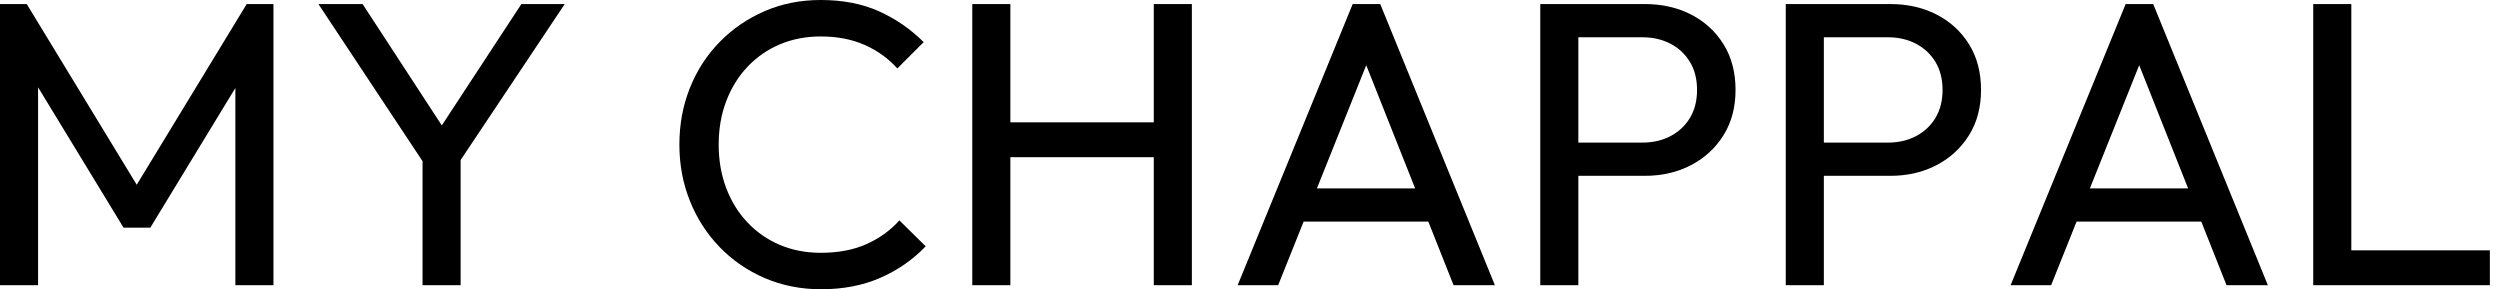 <svg baseProfile="full" height="28" version="1.1" viewBox="0 0 242 28" width="242" xmlns="http://www.w3.org/2000/svg" xmlns:ev="http://www.w3.org/2001/xml-events" xmlns:xlink="http://www.w3.org/1999/xlink"><defs /><g><path d="M3.216 27.608V0.392H5.804L17.333 19.333H15.569L27.098 0.392H29.686V27.608H26.0V6.863L26.863 7.098L17.765 22.039H15.176L6.078 7.098L6.902 6.863V27.608Z M44.745 16.549 34.039 0.392H38.314L46.941 13.608H45.02L53.686 0.392H57.882L47.098 16.549ZM44.118 27.608V14.118H47.804V27.608Z  M82.706 28.0Q79.765 28.0 77.255 26.922Q74.745 25.843 72.882 23.922Q71.02 22.0 70.0 19.451Q68.98 16.902 68.98 14Q68.98 11.059 70.0 8.51Q71.02 5.961 72.882 4.059Q74.745 2.157 77.235 1.078Q79.725 0.0 82.667 0.0Q85.882 0.0 88.314 1.098Q90.745 2.196 92.627 4.078L90.078 6.627Q88.784 5.176 86.922 4.353Q85.059 3.529 82.667 3.529Q80.51 3.529 78.706 4.294Q76.902 5.059 75.569 6.471Q74.235 7.882 73.51 9.804Q72.784 11.725 72.784 14Q72.784 16.275 73.51 18.196Q74.235 20.118 75.569 21.529Q76.902 22.941 78.706 23.706Q80.51 24.471 82.667 24.471Q85.216 24.471 87.098 23.627Q88.98 22.784 90.275 21.333L92.824 23.843Q90.941 25.804 88.412 26.902Q85.882 28.0 82.706 28.0Z M97.333 27.608V0.392H101.02V27.608ZM114.902 27.608V0.392H118.588V27.608ZM99.843 15.216V11.843H115.804V15.216Z M123.02 27.608 134.157 0.392H136.824L147.922 27.608H143.922L134.784 4.588H136.157L126.941 27.608ZM128.314 21.451V18.235H142.627V21.451Z M154.784 17.02V13.804H162.196Q163.725 13.804 164.922 13.176Q166.118 12.549 166.804 11.412Q167.49 10.275 167.49 8.706Q167.49 7.137 166.804 6Q166.118 4.863 164.922 4.235Q163.725 3.608 162.196 3.608H154.784V0.392H162.431Q164.941 0.392 166.922 1.412Q168.902 2.431 170.059 4.294Q171.216 6.157 171.216 8.706Q171.216 11.216 170.059 13.078Q168.902 14.941 166.922 15.98Q164.941 17.02 162.431 17.02ZM152.314 27.608V0.392H156.0V27.608Z M178.549 17.02V13.804H185.961Q187.49 13.804 188.686 13.176Q189.882 12.549 190.569 11.412Q191.255 10.275 191.255 8.706Q191.255 7.137 190.569 6Q189.882 4.863 188.686 4.235Q187.49 3.608 185.961 3.608H178.549V0.392H186.196Q188.706 0.392 190.686 1.412Q192.667 2.431 193.824 4.294Q194.98 6.157 194.98 8.706Q194.98 11.216 193.824 13.078Q192.667 14.941 190.686 15.98Q188.706 17.02 186.196 17.02ZM176.078 27.608V0.392H179.765V27.608Z M197.843 27.608 208.98 0.392H211.647L222.745 27.608H218.745L209.608 4.588H210.98L201.765 27.608ZM203.137 21.451V18.235H217.451V21.451Z M227.137 27.608V0.392H230.824V27.608ZM229.647 27.608V24.235H244.235V27.608Z " fill="rgb(0,0,0)" transform="translate(-3.216, 0)" /></g></svg>